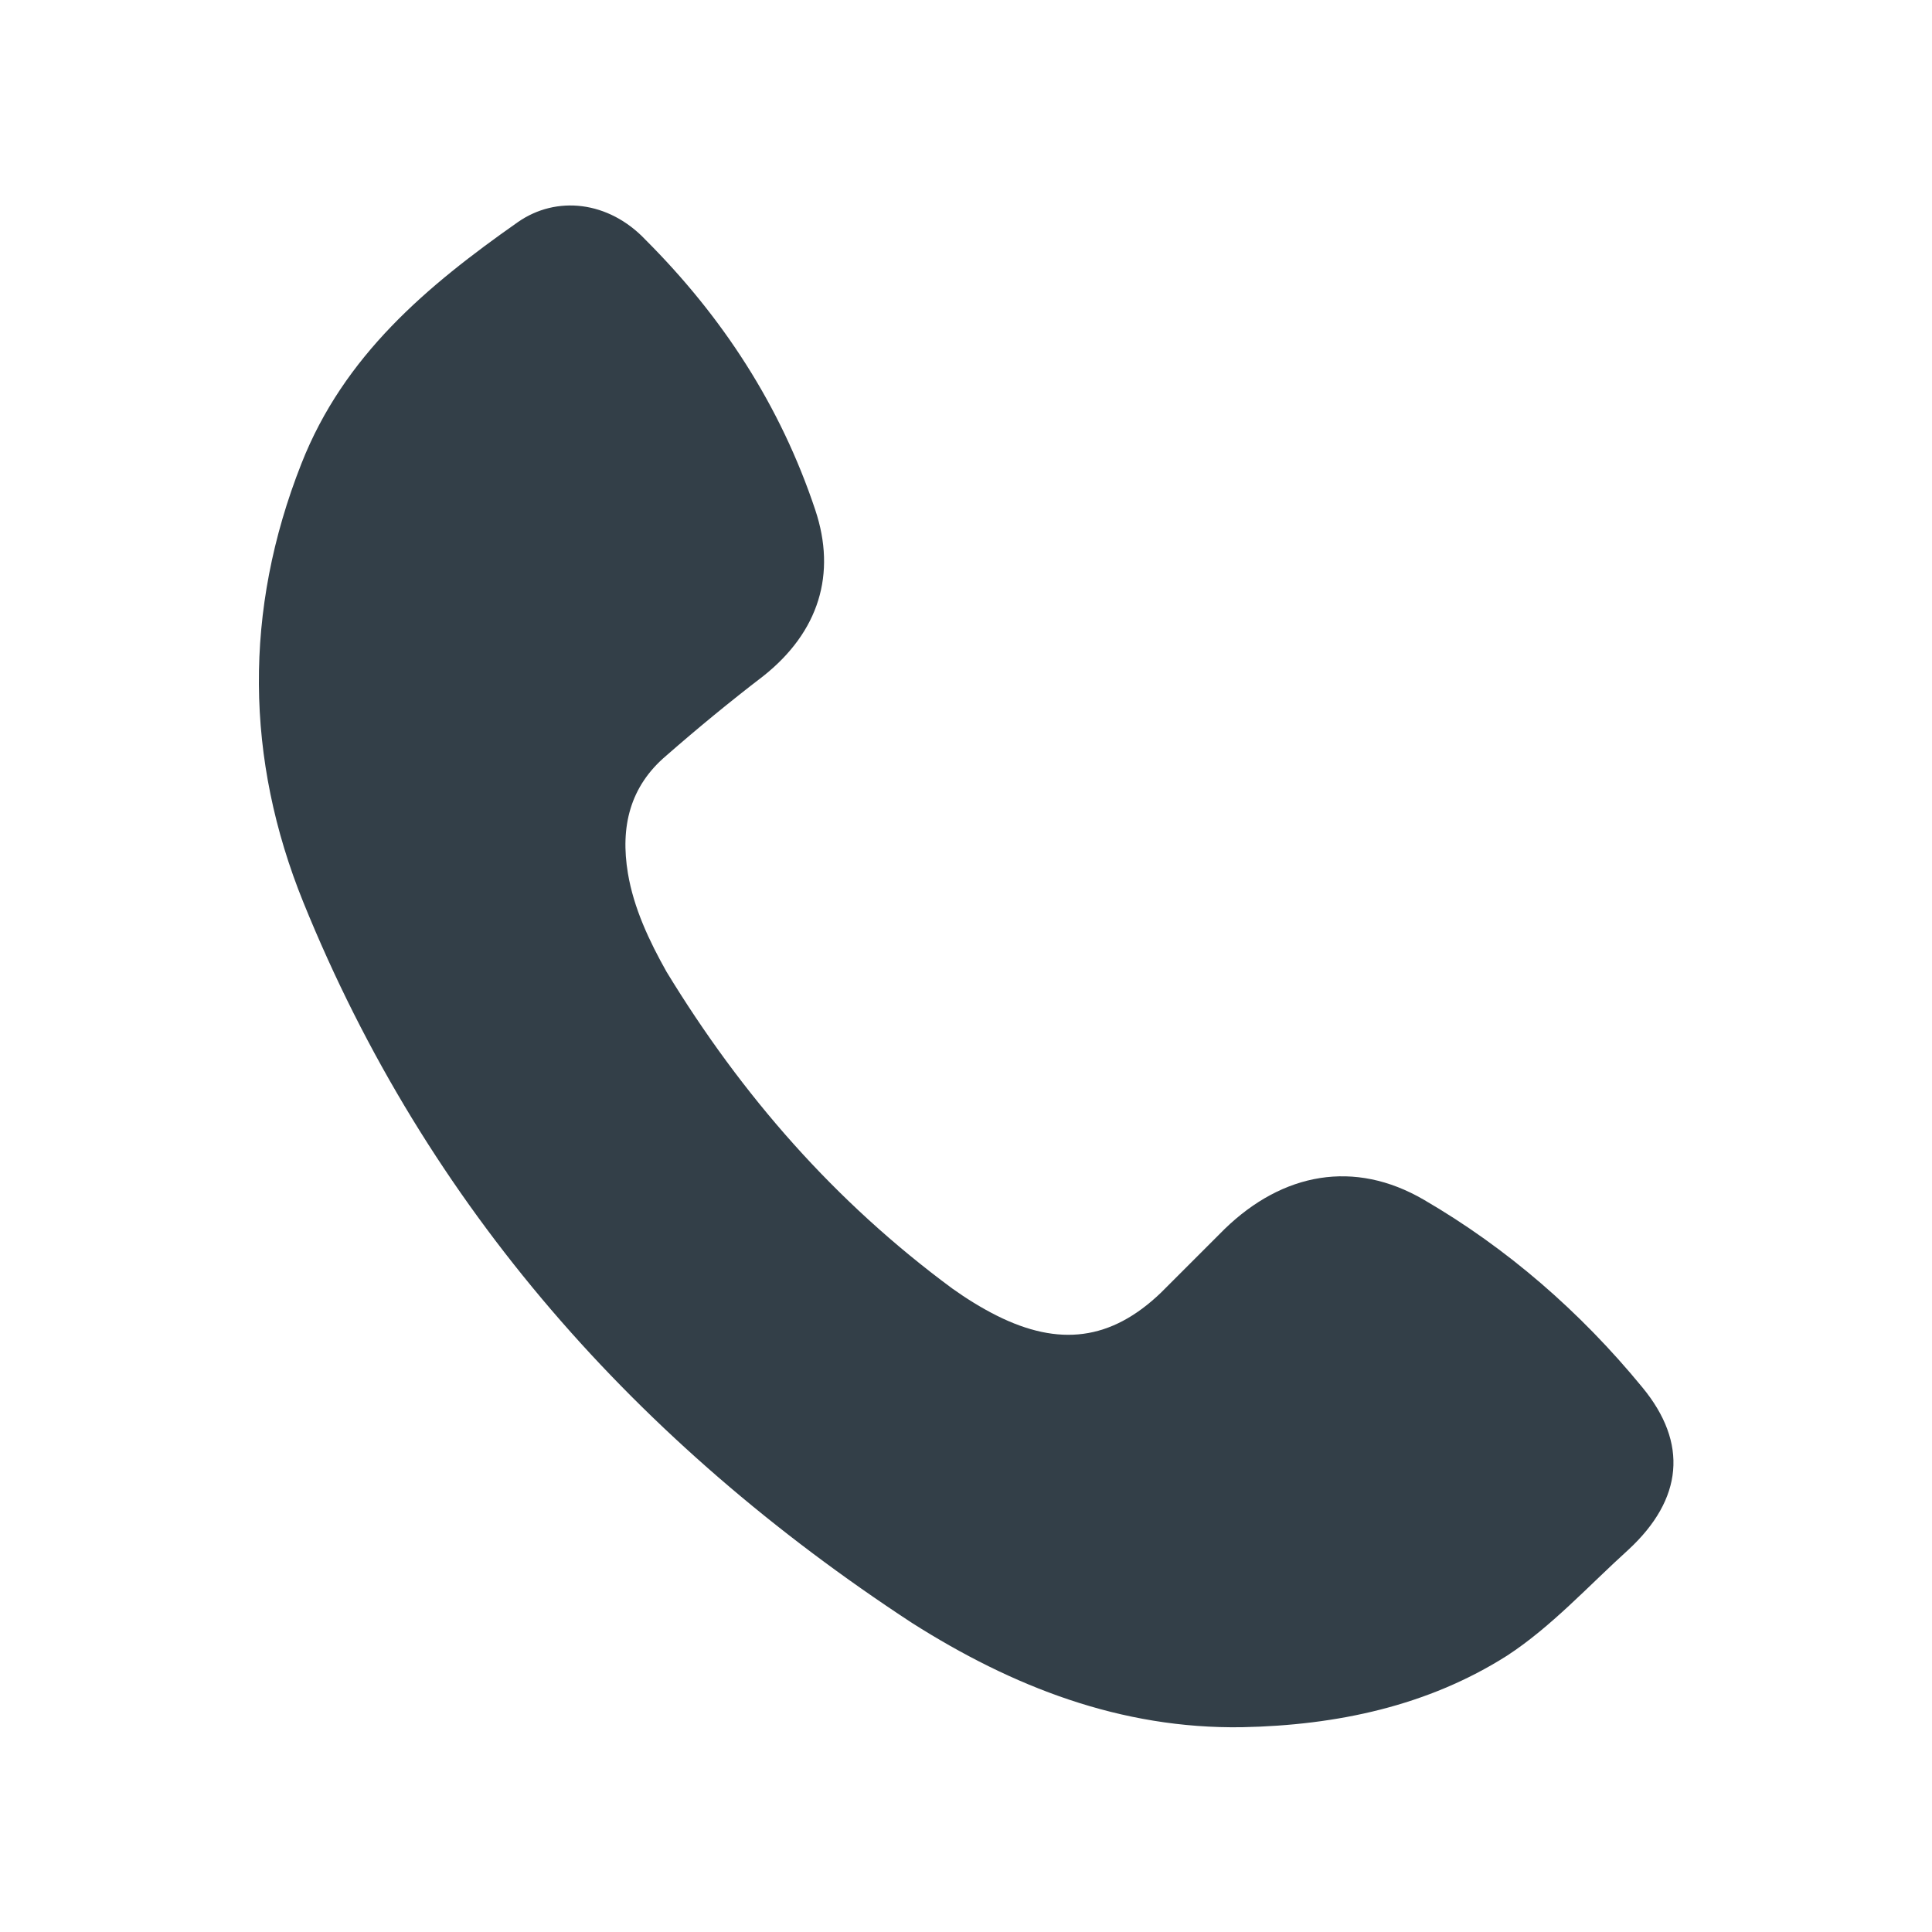 <?xml version="1.0" encoding="utf-8"?>
<!-- Generator: Adobe Illustrator 18.1.1, SVG Export Plug-In . SVG Version: 6.00 Build 0)  -->
<svg version="1.1" id="Layer_1" xmlns="http://www.w3.org/2000/svg" xmlns:xlink="http://www.w3.org/1999/xlink" x="0px" y="0px"
	 viewBox="0 0 100 100" enable-background="new 0 0 100 100" xml:space="preserve">
<path fill="#333F48" d="M64.3,89.4c-6.3,0.1-11.9-2.1-17.1-5.4C33,74.7,22.1,62.5,15.7,46.7c-3-7.4-3.1-15.1-0.1-22.7
	c2.2-5.6,6.5-9.2,11.2-12.5c2-1.4,4.7-1.1,6.6,0.9c4,4,7,8.6,8.8,14c1.1,3.3,0.2,6.3-2.7,8.6c-1.7,1.3-3.4,2.7-5,4.1
	c-1.9,1.6-2.4,3.7-2,6.1c0.3,1.8,1.1,3.5,2,5.1c3.9,6.4,8.7,11.9,14.8,16.4c0.7,0.5,1.5,1,2.3,1.4c3.2,1.6,5.9,1.3,8.5-1.2
	c1.1-1.1,2.2-2.2,3.3-3.3c3-2.9,6.7-3.6,10.3-1.5c4.3,2.5,8.1,5.8,11.3,9.7c2.4,2.9,2.1,5.8-0.7,8.4c-2.1,1.9-4,4-6.3,5.5
	C73.9,88.3,69.2,89.3,64.3,89.4z"/>
</svg>
